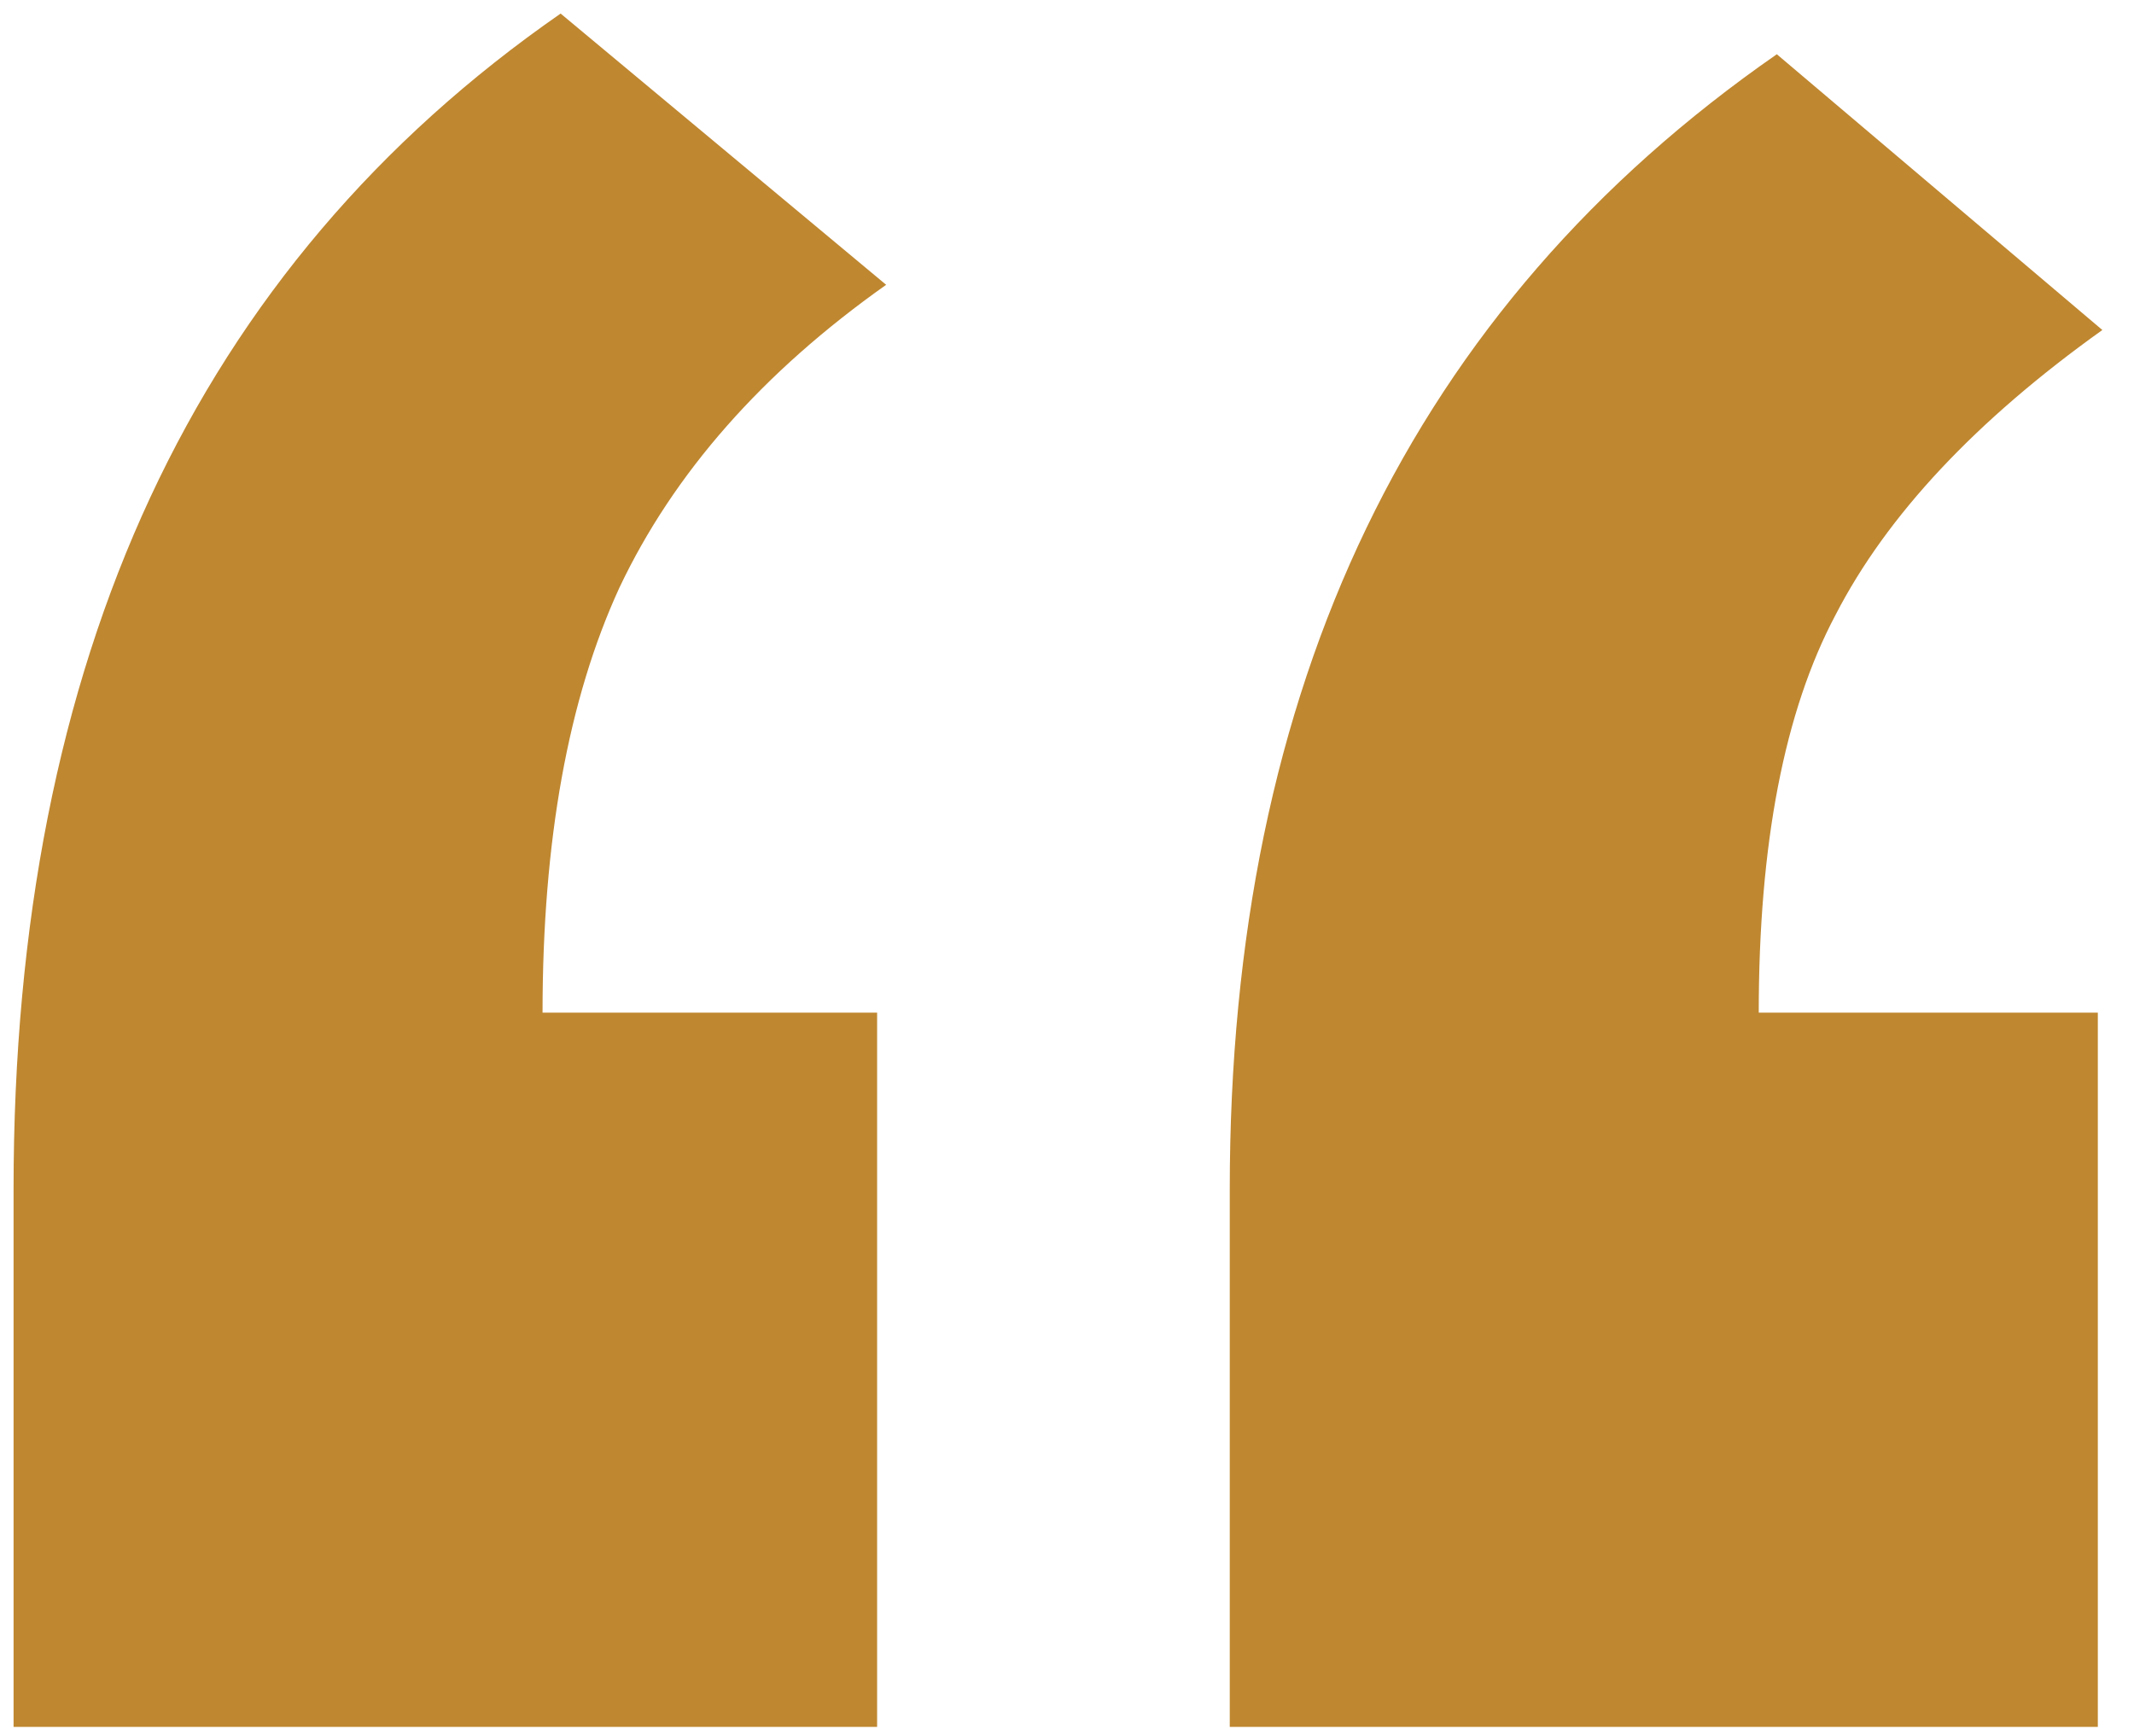 <?xml version="1.0" encoding="UTF-8"?> <svg xmlns="http://www.w3.org/2000/svg" width="59" height="48" viewBox="0 0 59 48" fill="none"> <path d="M34 47.75V32.875C34 18.958 39.042 8.5 49.125 1.5L58.125 9.125C54.625 11.625 52.167 14.25 50.75 17C49.333 19.667 48.625 23.333 48.625 28H58V47.75H34ZM0.375 47.75V32.875C0.375 18.208 5.417 7.375 15.5 0.375L24.5 7.875C21.083 10.292 18.625 13.083 17.125 16.25C15.708 19.333 15 23.25 15 28H24.25V47.75H0.375Z" fill="#BF8730"></path> </svg> 